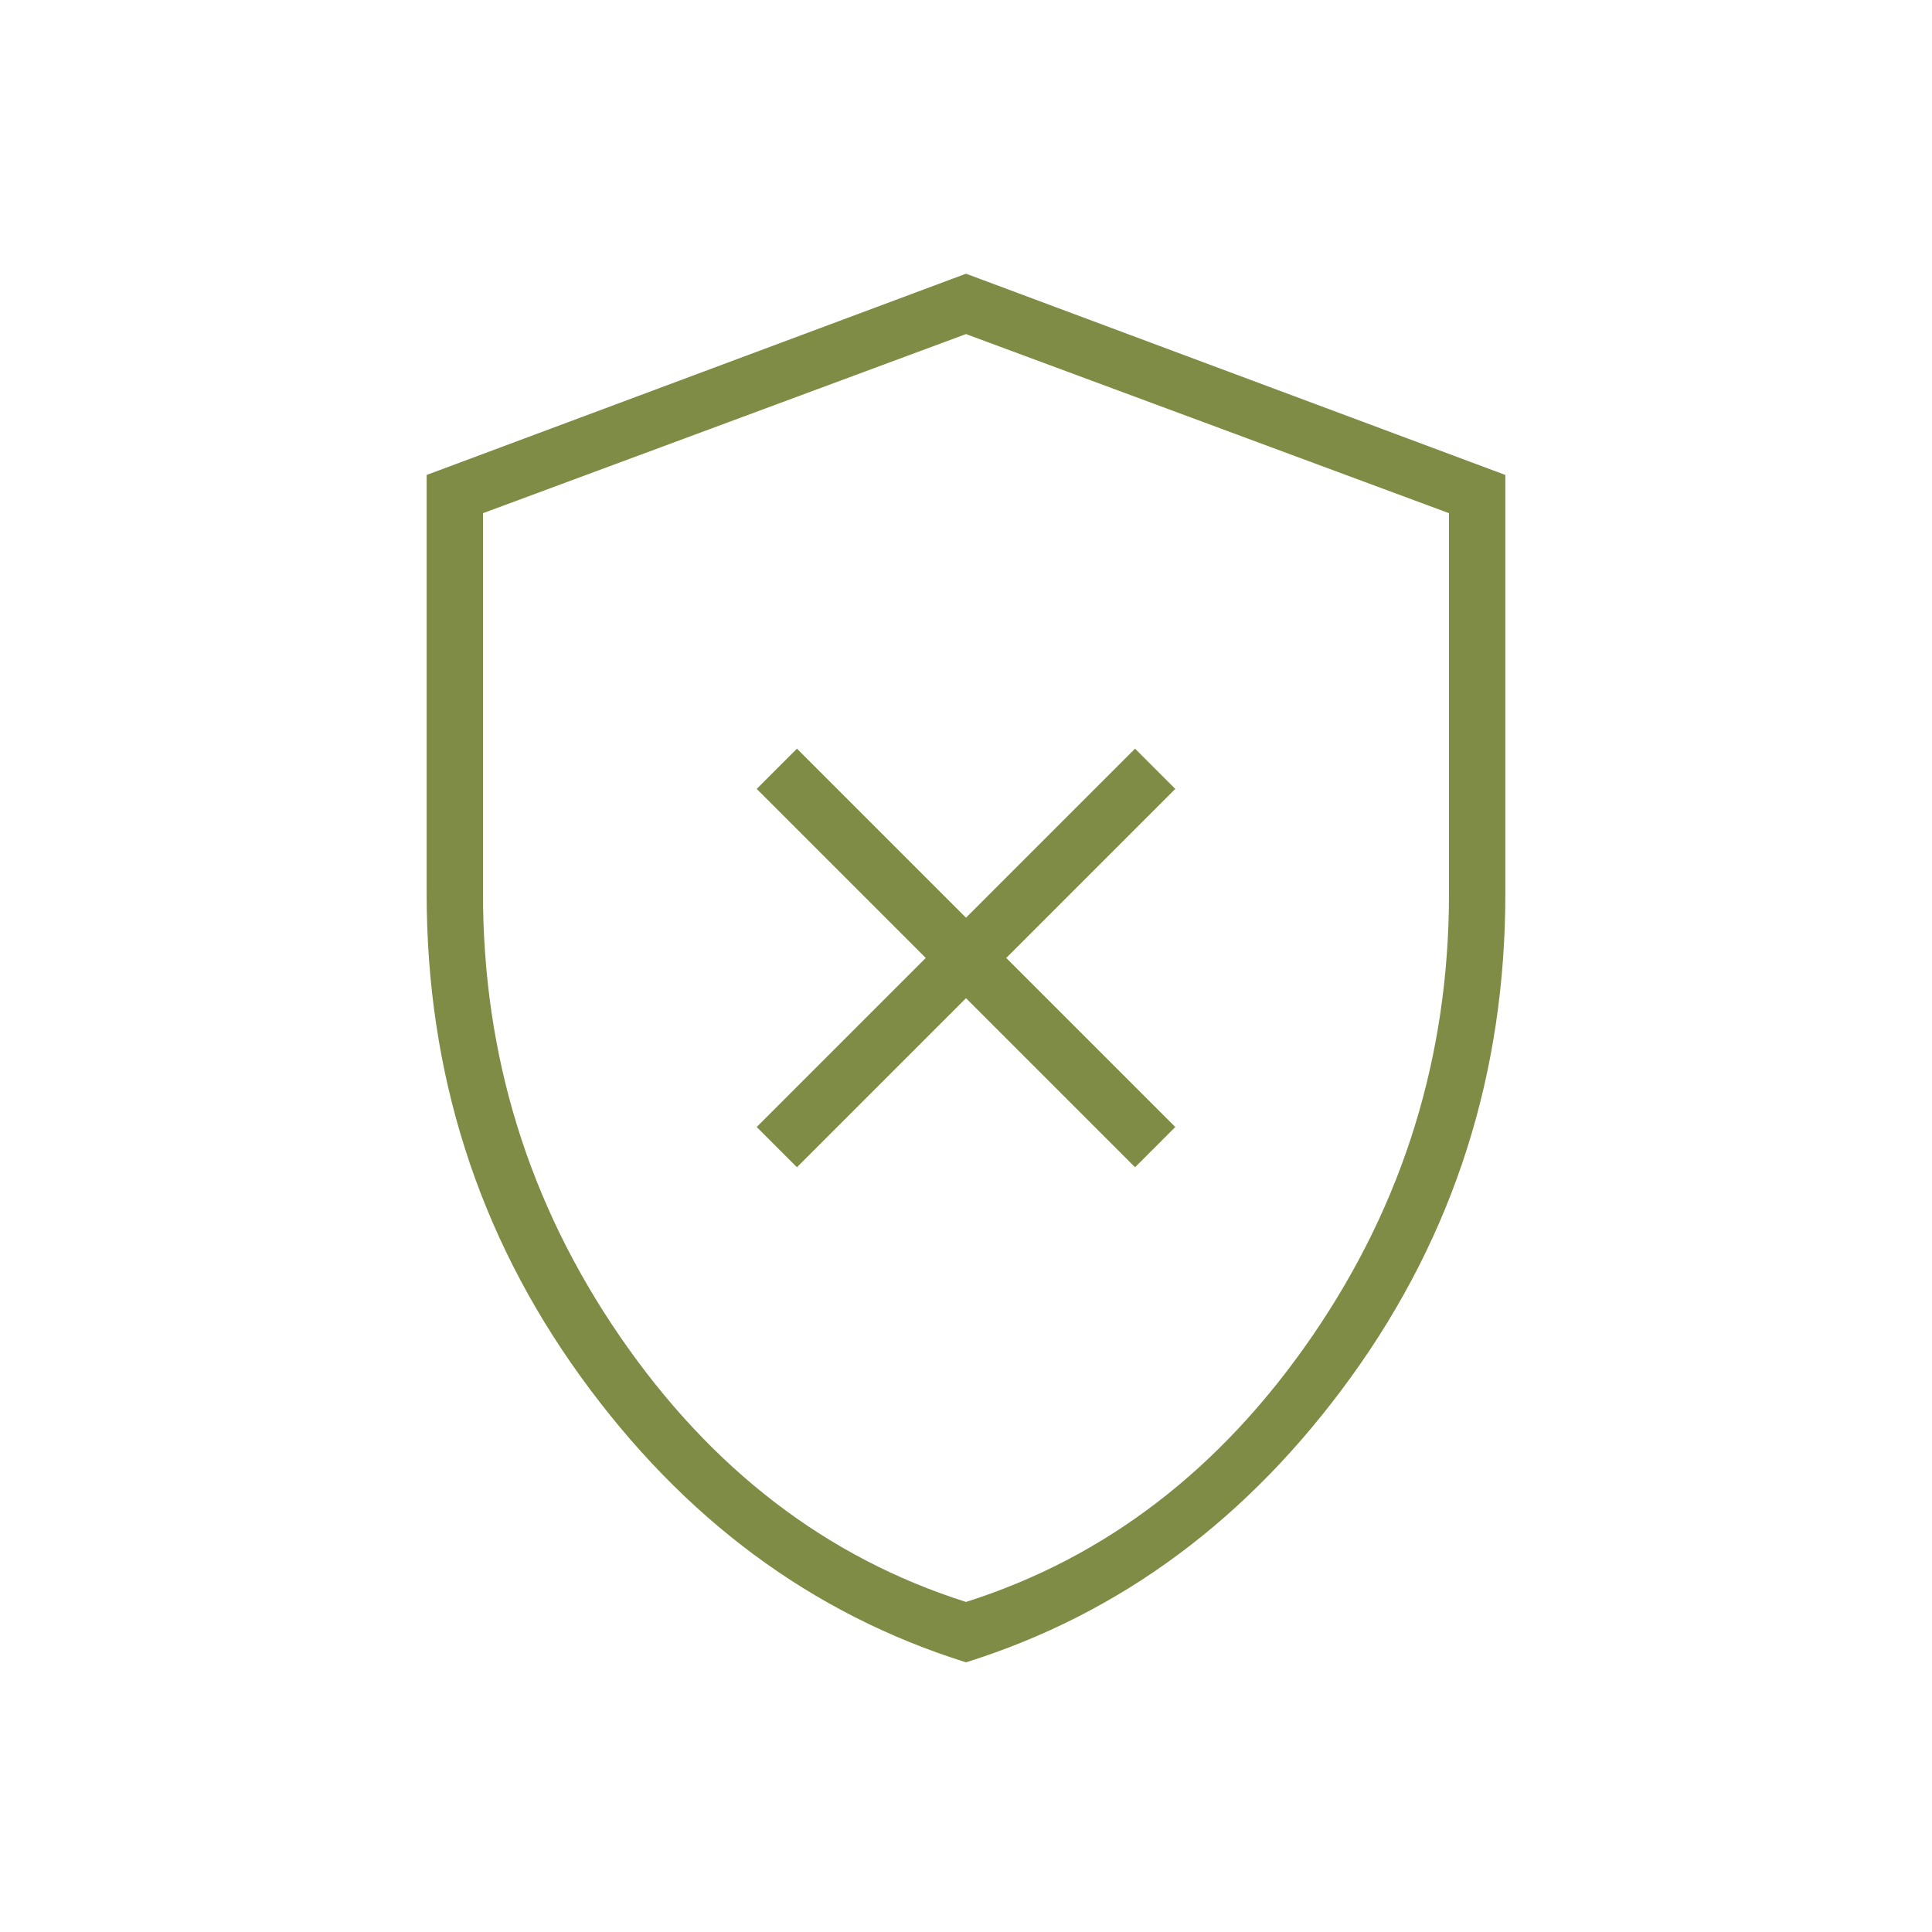 <svg fill="#7E8C46" width="24px" viewBox="0 -960 960 960" height="24px" xmlns="http://www.w3.org/2000/svg"><path d="m396-380 84-84 84 84 20-20-84-84 84-84-20-20-84 84-84-84-20 20 84 84-84 84 20 20Zm84 246q-115-36-191.5-142T212-516v-208l268-100 268 100v208q0 134-76.5 240T480-134Zm0-30q104-33 172-132t68-220v-189l-240-89-240 89v189q0 121 68 220t172 132Zm0-315Z"></path></svg>